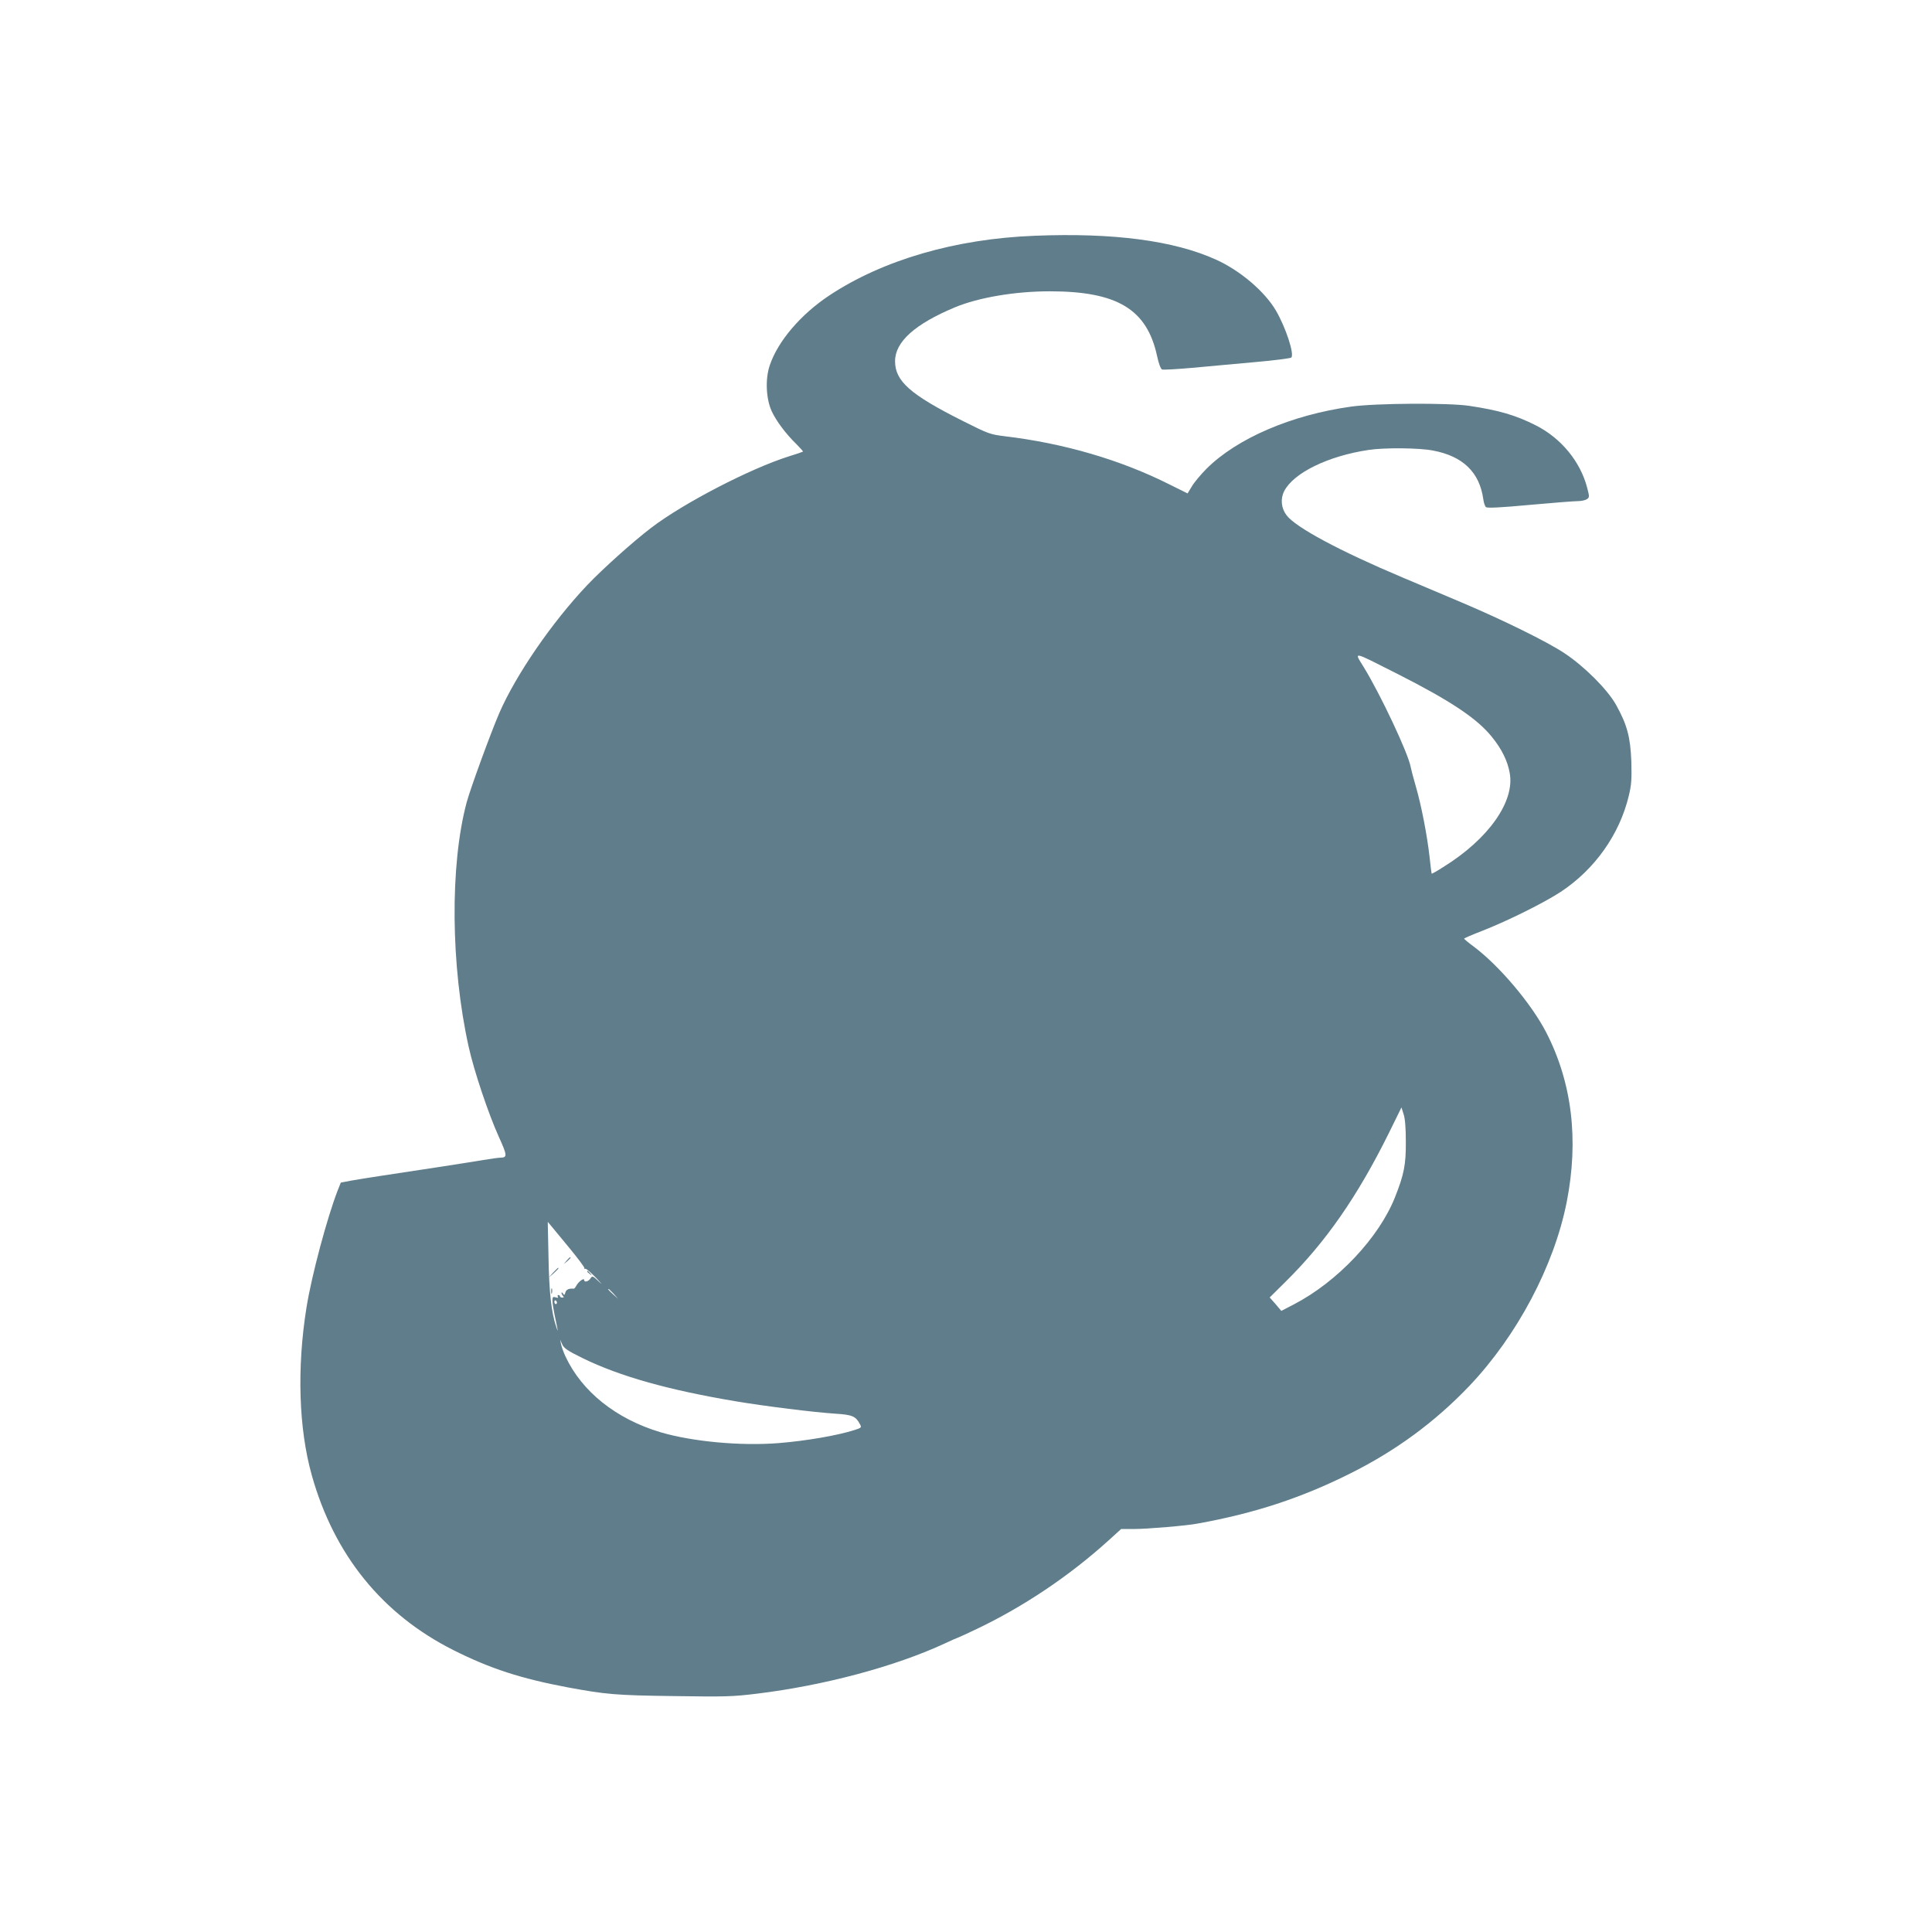 <?xml version="1.0" standalone="no"?>
<!DOCTYPE svg PUBLIC "-//W3C//DTD SVG 20010904//EN"
 "http://www.w3.org/TR/2001/REC-SVG-20010904/DTD/svg10.dtd">
<svg version="1.0" xmlns="http://www.w3.org/2000/svg"
 width="1280pt" height="1280pt" viewBox="0 0 1280 1280"
 preserveAspectRatio="xMidYMid meet">
<g transform="translate(0,1280) scale(0.1,-0.1)"
fill="#607d8b" stroke="none">
<path d="M6855 11238 c-524 -20 -1005 -160 -1360 -395 -190 -126 -341 -303
-395 -463 -31 -91 -25 -220 12 -303 31 -67 95 -152 164 -219 26 -26 46 -49 44
-50 -3 -2 -45 -17 -95 -32 -256 -81 -698 -310 -911 -473 -123 -94 -320 -271
-423 -379 -235 -248 -473 -595 -583 -848 -57 -132 -191 -499 -216 -591 -112
-417 -106 -1085 13 -1620 35 -159 131 -445 200 -597 57 -126 57 -137 9 -138
-11 0 -61 -7 -110 -15 -88 -15 -430 -68 -679 -105 -71 -11 -161 -25 -199 -32
l-68 -13 -20 -50 c-71 -183 -173 -564 -207 -775 -65 -403 -52 -806 35 -1115
148 -527 467 -921 939 -1158 243 -122 447 -188 755 -246 254 -47 318 -53 705
-58 340 -5 386 -4 550 16 444 54 915 180 1243 332 46 22 86 39 88 39 2 0 59
26 126 58 310 148 611 350 870 584 l86 78 90 0 c81 0 345 22 417 36 377 68
687 170 1009 331 305 152 564 343 791 581 316 333 561 794 645 1219 81 412 35
792 -137 1125 -99 191 -313 443 -481 568 -34 25 -61 48 -62 51 0 3 55 27 123
53 172 68 405 184 517 257 226 149 390 381 451 636 18 74 20 110 17 228 -6
161 -28 244 -101 375 -57 102 -210 255 -343 343 -115 76 -401 217 -679 335
-104 44 -282 119 -395 167 -413 174 -706 331 -766 411 -36 47 -42 109 -16 160
62 121 291 233 559 273 103 16 337 14 427 -4 198 -37 308 -144 333 -321 3 -24
11 -48 18 -54 9 -7 97 -3 290 15 153 14 297 25 320 25 22 0 49 6 59 13 17 12
17 16 1 77 -45 172 -172 327 -340 412 -132 67 -245 100 -440 129 -137 21 -624
18 -784 -5 -395 -55 -755 -210 -957 -411 -39 -39 -83 -92 -98 -118 l-28 -46
-119 59 c-324 163 -699 273 -1094 320 -96 12 -107 16 -276 101 -349 175 -449
264 -449 396 0 128 131 246 397 357 156 65 398 106 628 106 448 0 644 -119
711 -429 11 -51 24 -85 33 -89 8 -3 98 2 200 11 102 10 290 26 416 38 127 11
234 25 240 30 22 21 -36 199 -102 312 -75 127 -237 265 -397 337 -278 126
-679 179 -1201 158z m2404 -2903 c351 -178 527 -295 625 -417 65 -80 104 -159
118 -238 36 -189 -140 -439 -441 -625 -40 -26 -74 -45 -76 -43 -1 2 -8 53 -14
113 -16 141 -54 338 -90 462 -16 54 -31 113 -35 132 -16 90 -199 478 -309 658
-67 110 -87 114 222 -42z m55 -3100 c1 -150 -12 -216 -71 -365 -106 -269 -382
-562 -671 -712 l-83 -43 -38 45 -39 44 102 101 c269 265 479 567 689 991 l82
167 14 -44 c10 -29 15 -91 15 -184z m-5541 -704 c56 -68 101 -128 99 -133 -1
-5 1 -7 6 -4 5 3 37 -25 73 -62 35 -37 44 -48 19 -25 -43 41 -46 42 -58 23
-13 -21 -42 -28 -42 -10 0 16 -37 -11 -51 -37 -6 -12 -15 -22 -18 -21 -31 3
-49 -5 -55 -24 -5 -19 -8 -21 -16 -8 -5 8 -10 10 -10 4 0 -5 5 -15 10 -20 7
-7 6 -11 -5 -11 -8 0 -15 4 -15 9 0 4 -5 8 -11 8 -5 0 -7 -5 -3 -11 4 -8 0 -9
-15 -4 -18 5 -21 2 -21 -22 0 -15 7 -57 14 -93 24 -113 26 -126 11 -80 -32 95
-47 226 -51 460 l-5 235 21 -25 c12 -14 67 -81 123 -149z m293 -303 l29 -33
-32 29 c-31 28 -38 36 -30 36 2 0 16 -15 33 -32z m-376 -59 c0 -5 -4 -9 -8 -9
-5 0 -9 7 -9 15 0 8 4 12 9 9 4 -3 8 -9 8 -15z m172 -368 c244 -119 565 -210
1013 -285 190 -32 519 -73 659 -82 114 -7 136 -17 164 -71 11 -20 9 -23 -36
-37 -111 -36 -319 -72 -504 -87 -251 -20 -572 10 -782 72 -294 88 -521 269
-630 503 -13 28 -26 65 -29 81 l-6 30 14 -32 c12 -26 35 -42 137 -92z"/>
<path d="M3754 4448 l-19 -23 23 19 c12 11 22 21 22 23 0 8 -8 2 -26 -19z"/>
<path d="M3664 4368 l-29 -33 33 29 c30 28 37 36 29 36 -2 0 -16 -15 -33 -32z"/>
<path d="M3890 4376 c0 -2 8 -10 18 -17 15 -13 16 -12 3 4 -13 16 -21 21 -21
13z"/>
<path d="M3652 4245 c0 -16 2 -22 5 -12 2 9 2 23 0 30 -3 6 -5 -1 -5 -18z"/>
</g>
</svg>
